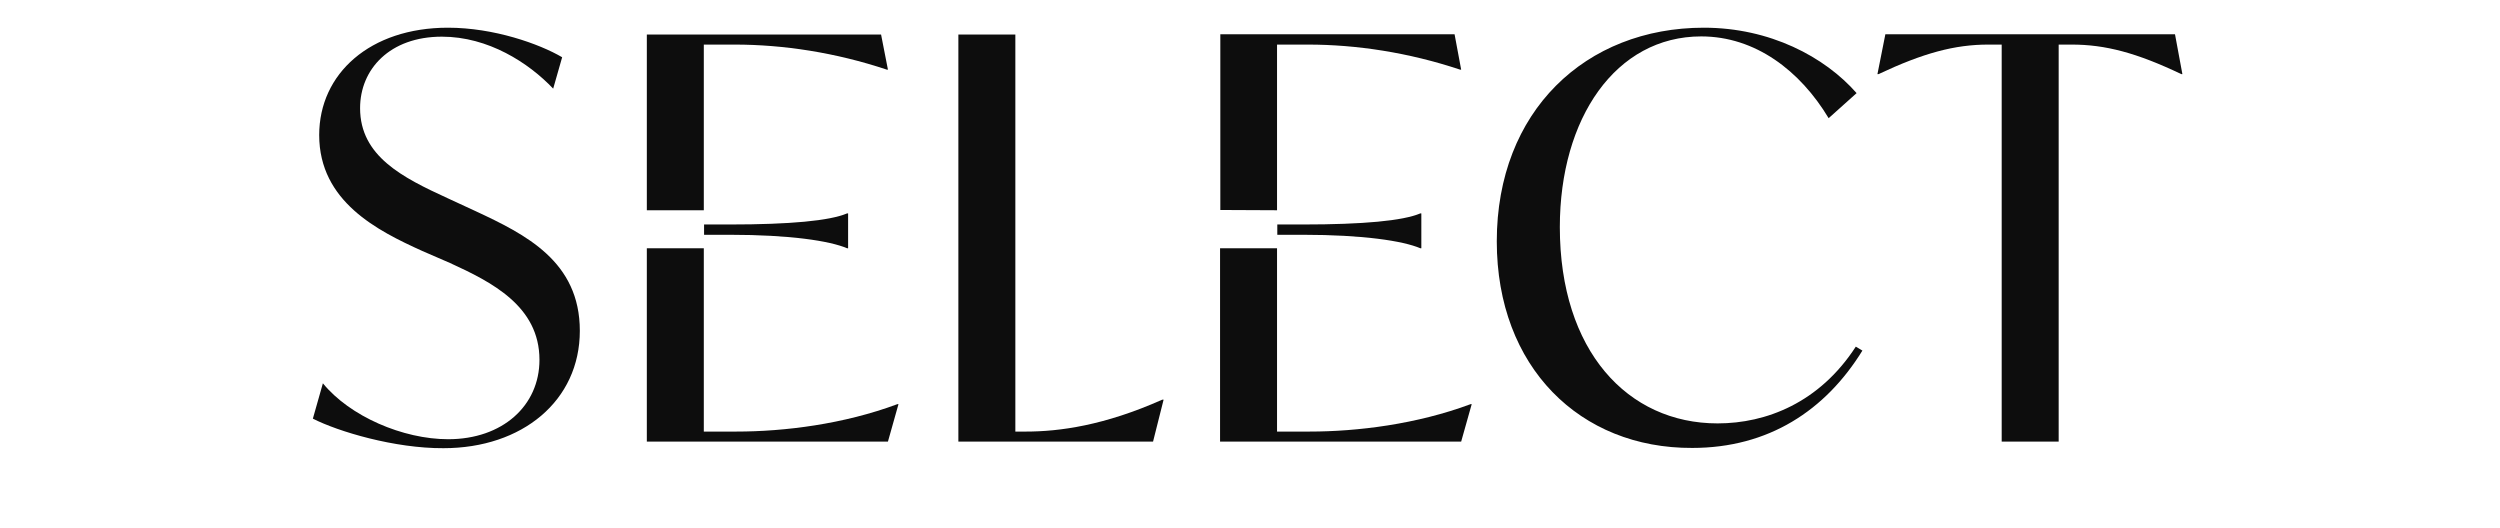 <?xml version="1.0" encoding="windows-1252"?>
<!-- Generator: Adobe Illustrator 26.5.3, SVG Export Plug-In . SVG Version: 6.00 Build 0)  -->
<svg version="1.1" id="Layer_1" xmlns="http://www.w3.org/2000/svg" xmlns:xlink="http://www.w3.org/1999/xlink" x="0px" y="0px" viewBox="0 0 947.7 200" style="enable-background:new 0 0 947.7 200;" xml:space="preserve">
<style type="text/css">
	.st0{opacity:0.7;}
	.st1{fill:#0D0D0D;}
</style>
<g id="SELECT">
	<g>
		<path class="st1" d="M118.6,158.7l3.8-13.4c10.2,12.5,30.3,21.2,47.5,21.2c20.6,0,34.6-12.7,34.6-30.1c0-20.4-18.2-29.5-33.9-36.7    L160,95.1c-16.8-7.6-39-18.7-39-43.9c0-23.3,19.3-40.7,48.8-40.7c17.4,0,34.6,6.1,43.3,11.2l-3.4,11.9    c-9.3-9.8-24.6-19.7-42.2-19.7c-19.7,0-31,12.3-31,27.1c0,18.2,16.1,26.3,33.1,34.1l10.6,4.9c19.1,8.9,39.6,19.1,39.6,45.4    c0,26.5-21.8,44.5-51.7,44.5C149.6,170,128.2,163.6,118.6,158.7z"/>
		<path class="st1" d="M441.1,151.5l-4,15.9h-73.8V13.1h21.6v150.5h4c12.7,0,29.7-2.3,51.7-12.1H441.1z"/>
		<path class="st1" d="M567.4,91.5c0-49.4,33.7-81,78.5-81c25,0,45.8,11,57.9,24.8l-10.6,9.5c-10.8-18-27.8-31-48.3-31    c-32.4,0-53.6,31-53.6,72.3c0,46.9,25.7,74.4,59.8,74.4c18.4,0,38.6-7.8,52.4-29.1l2.5,1.5c-14,22.7-35.6,36.9-64.5,36.9    C599,170,567.4,139.2,567.4,91.5z"/>
		<path class="st1" d="M827.3,28.1h-0.4c-17-8.1-28.8-11.2-41.6-11.2h-4.9v150.5h-21.6V16.9h-5.1c-12.7,0-24.6,3.2-41.6,11.2h-0.4    l3-15.1h109.8L827.3,28.1z"/>
		<g>
			<path class="st1" d="M321.1,94.1h0.4V80.9h-0.4c-6.6,2.8-21.6,4.2-44.5,4.2h-9.7V89h9.7C299.5,89,314.5,91.3,321.1,94.1z"/>
			<path class="st1" d="M266.8,79.7V16.9h11.7c18.4,0,38.2,3,57.7,9.5h0.4L334,13.1h-88.8v66.6H266.8z"/>
			<path class="st1" d="M340.2,153.2c-20.4,7.6-42.8,10.4-61.1,10.4h-12.3V94.1h-21.6v73.3h91.4l4-14.2H340.2z"/>
		</g>
		<g>
			<path class="st1" d="M538.4,94.1h0.4V80.9h-0.4c-6.6,2.8-21.6,4.2-44.5,4.2h-9.7V89h9.7C516.7,89,531.8,91.3,538.4,94.1z"/>
			<path class="st1" d="M484.1,79.7V16.9h11.7c18.4,0,38.2,3,57.7,9.5h0.4L551.4,13h-88.8v66.6L484.1,79.7L484.1,79.7z"/>
			<path class="st1" d="M557.5,153.2c-20.4,7.6-42.8,10.4-61.1,10.4h-12.3V94.1h-21.6v73.3h91.4l4-14.2H557.5z"/>
		</g>
	</g>
</g>
</svg>